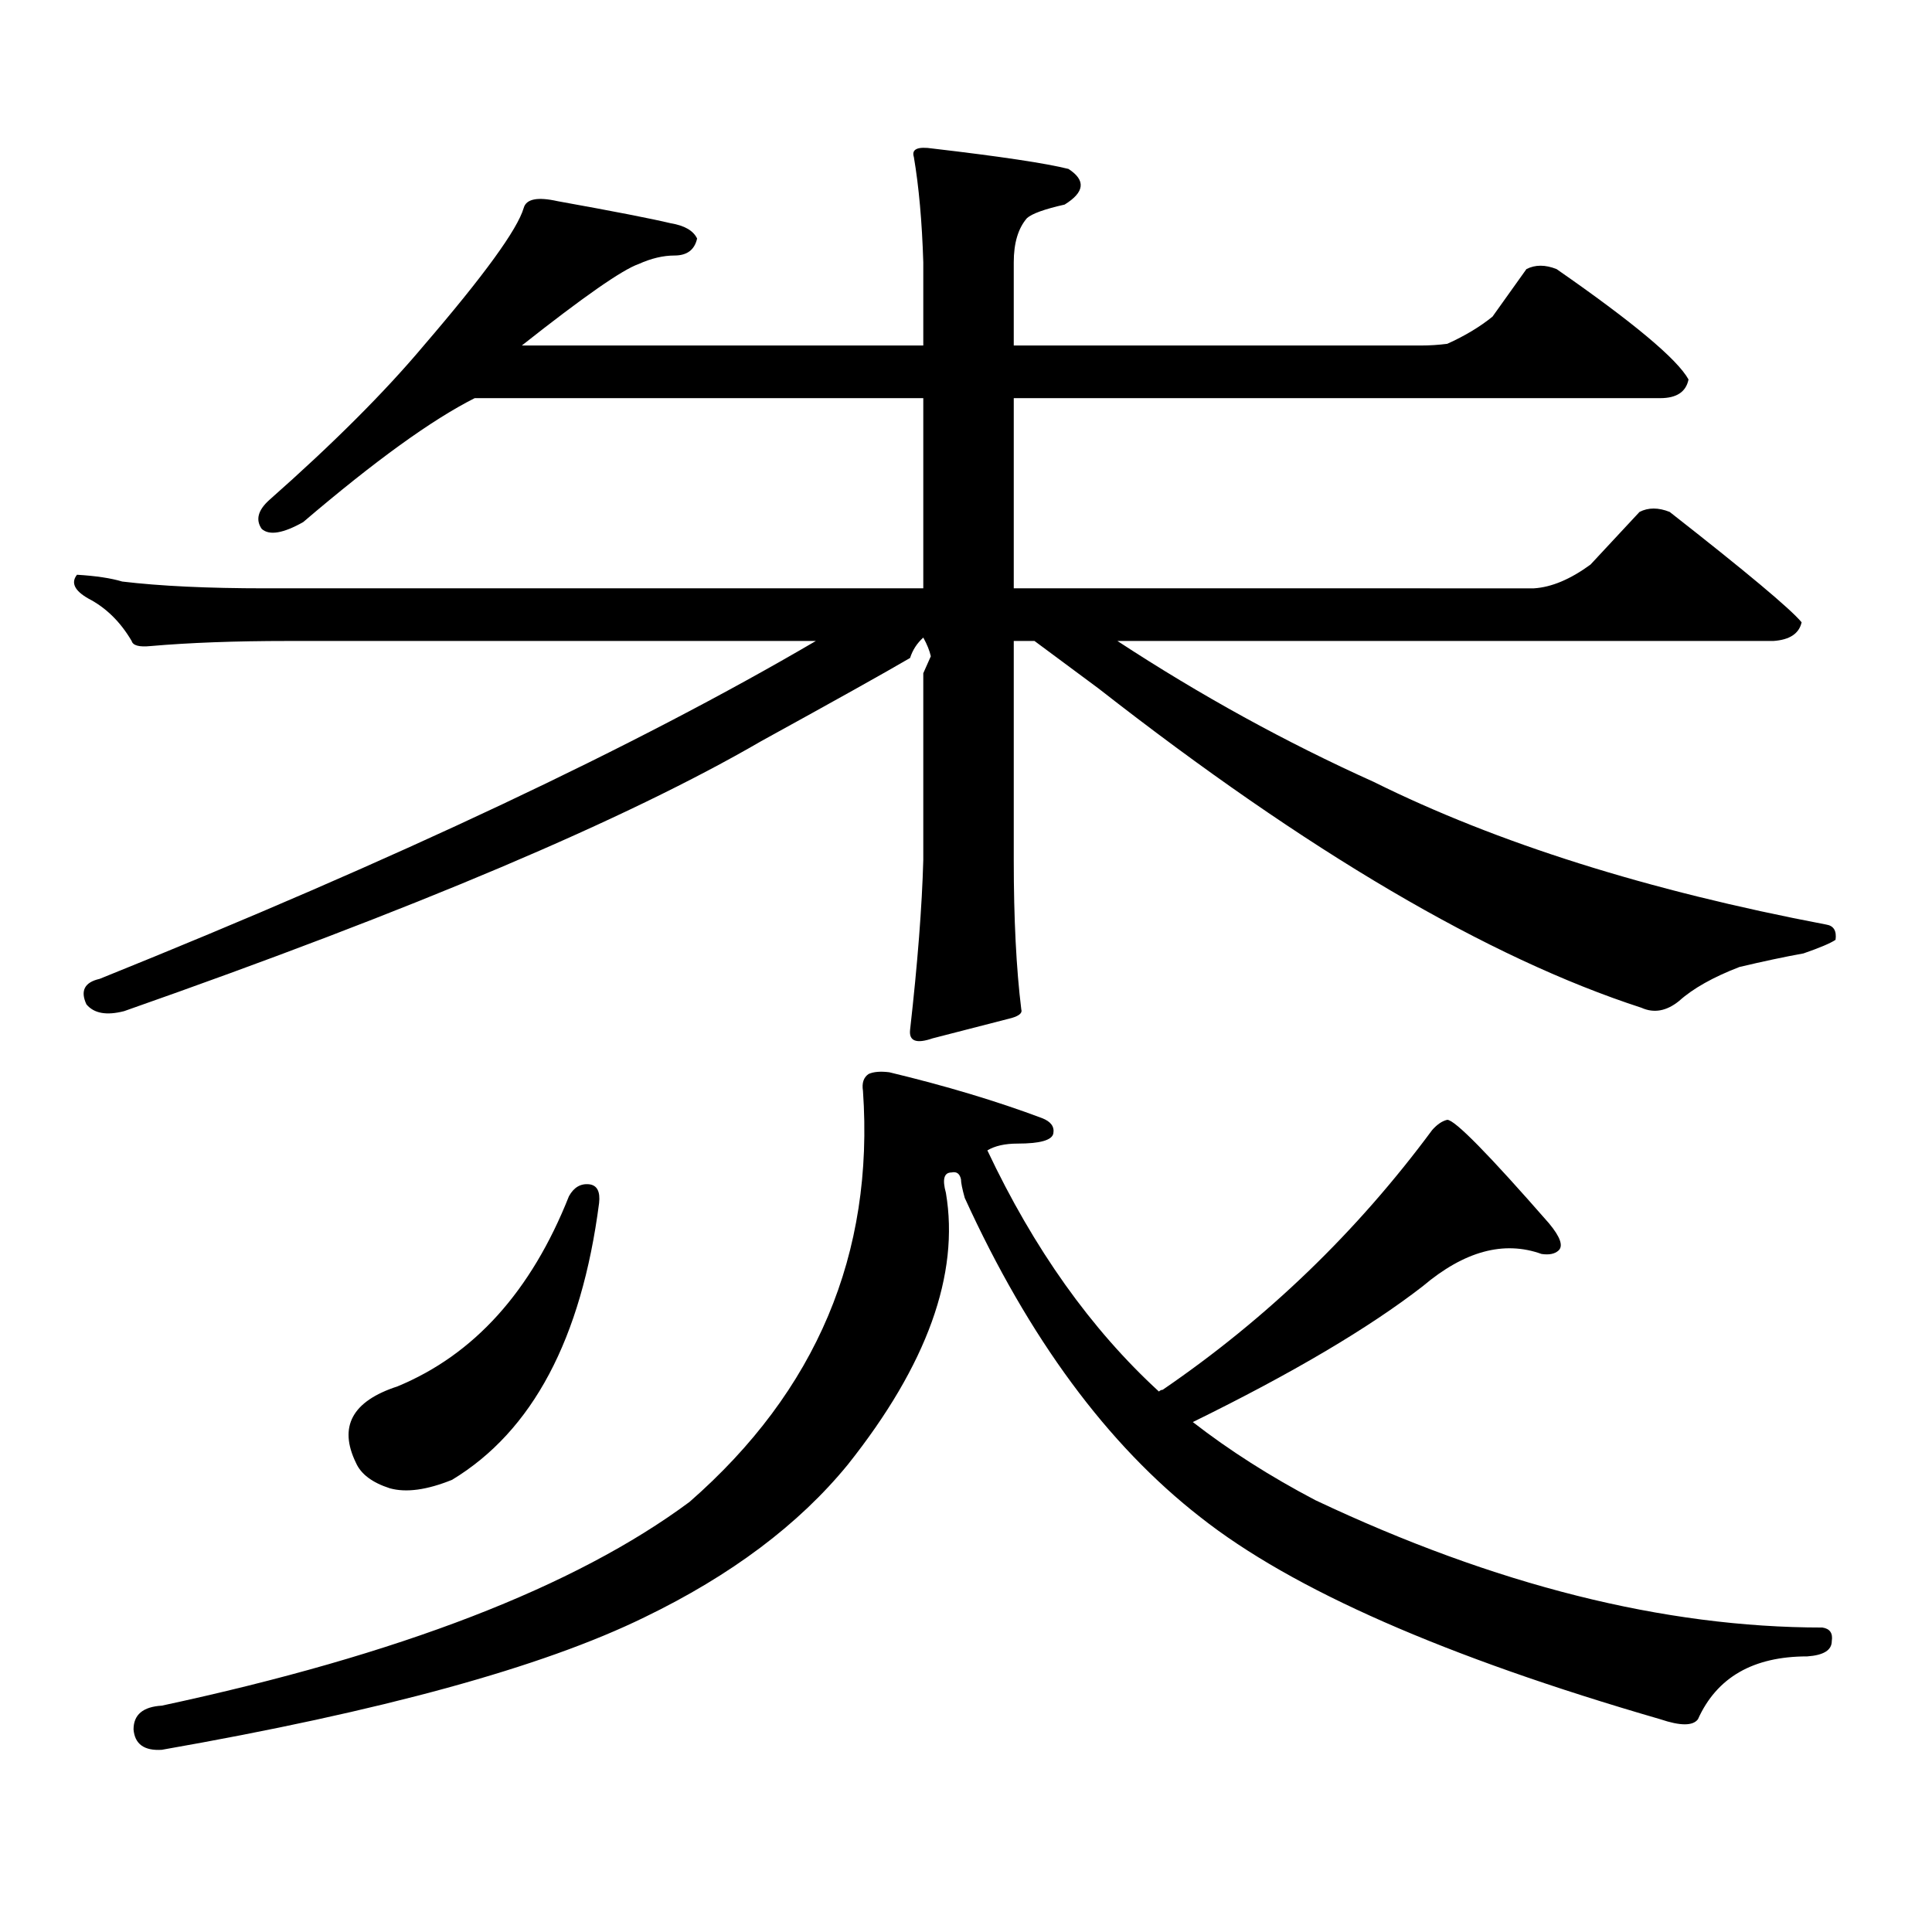 <?xml version="1.0" encoding="utf-8"?>
<!-- Generator: Adobe Illustrator 16.0.0, SVG Export Plug-In . SVG Version: 6.00 Build 0)  -->
<!DOCTYPE svg PUBLIC "-//W3C//DTD SVG 1.1//EN" "http://www.w3.org/Graphics/SVG/1.1/DTD/svg11.dtd">
<svg version="1.1" id="图层_1" xmlns="http://www.w3.org/2000/svg" xmlns:xlink="http://www.w3.org/1999/xlink" x="0px" y="0px"
	 width="1000px" height="1000px" viewBox="0 0 1000 1000" enable-background="new 0 0 1000 1000" xml:space="preserve">
<path d="M481.793,339.676c-0.655-2.926-1.951-6.152-3.902-9.668c-3.262,2.938-5.533,6.454-6.829,10.547
	c-13.018,7.621-38.703,21.973-77.071,43.066c-69.602,40.43-179.508,87.012-329.748,139.746c-9.115,2.348-15.609,1.181-19.512-3.516
	c-3.262-7.031-0.976-11.426,6.829-13.184c154.143-62.101,277.707-120.41,370.723-174.902H149.118
	c-27.316,0-51.065,0.879-71.218,2.637c-5.854,0.59-9.115-0.289-9.756-2.637c-5.854-9.957-13.338-17.276-22.438-21.973
	c-7.164-4.093-9.115-8.199-5.854-12.305c9.756,0.59,17.561,1.758,23.414,3.516c19.512,2.348,44.222,3.516,74.145,3.516h340.479
	v-98.438H245.701c-22.118,11.137-51.706,32.52-88.778,64.16c-10.411,5.863-17.561,7.031-21.463,3.516
	c-3.262-4.684-1.951-9.668,3.902-14.941c33.17-29.293,59.831-55.948,79.998-79.98c31.219-36.324,48.444-60.055,51.706-71.191
	c1.296-4.684,7.149-5.851,17.561-3.516c29.268,5.273,48.779,9.091,58.535,11.426c7.149,1.181,11.707,3.817,13.658,7.91
	c-1.311,5.863-5.213,8.789-11.707,8.789c-5.854,0-12.042,1.469-18.536,4.395c-8.46,2.938-28.627,17.001-60.486,42.188h207.8V135.77
	c-0.655-21.094-2.286-39.249-4.878-54.492c-1.311-4.093,1.951-5.563,9.756-4.395c35.121,4.105,58.535,7.621,70.242,10.547
	c9.101,5.863,8.445,12.016-1.951,18.457c-10.411,2.348-16.92,4.696-19.512,7.031c-4.558,5.273-6.829,12.895-6.829,22.852v43.066
	h210.727c4.543,0,9.101-0.289,13.658-0.879c9.101-4.093,16.905-8.789,23.414-14.063l17.561-24.609c4.543-2.335,9.756-2.335,15.609,0
	c39.664,27.548,62.438,46.582,68.291,57.129c-1.311,6.454-6.188,9.668-14.634,9.668H524.719v98.438H793.98
	c9.101-0.577,18.856-4.684,29.268-12.305l25.365-27.246c4.543-2.335,9.756-2.335,15.609,0
	c39.664,31.063,62.438,50.098,68.291,57.129c-1.311,5.863-6.188,9.091-14.634,9.668H578.376
	c42.926,28.125,87.147,52.445,132.68,72.949c63.733,31.641,141.78,56.25,234.141,73.828c3.902,0.59,5.519,3.227,4.878,7.91
	c-2.606,1.758-8.14,4.105-16.585,7.031c-9.756,1.758-20.822,4.105-33.17,7.031c-13.658,5.273-24.069,11.137-31.219,17.578
	c-6.509,5.273-13.018,6.454-19.512,3.516c-79.357-25.777-173.014-80.859-280.969-165.234l-33.17-24.609h-10.731v113.379
	c0,30.473,1.296,56.25,3.902,77.344c0.641,1.758-0.976,3.227-4.878,4.395l-40.975,10.547c-8.46,2.938-12.362,1.469-11.707-4.395
	c3.902-34.566,6.174-63.858,6.829-87.891v-96.68L481.793,339.676z M497.402,610.379c-0.655-2.926-2.286-4.093-4.878-3.516
	c-3.902,0-4.878,3.516-2.927,10.547c7.149,42.188-9.756,89.071-50.73,140.625c-25.365,31.05-60.486,57.417-105.363,79.102
	c-52.682,25.776-135.941,48.628-249.75,68.555c-9.115,0.576-13.993-2.939-14.634-10.547c0-7.622,4.878-11.729,14.634-12.305
	c122.924-26.367,213.974-61.523,273.164-105.469c65.685-57.418,95.607-128.32,89.754-212.695c-0.655-4.093,0.32-7.031,2.927-8.789
	c2.592-1.168,6.174-1.456,10.731-0.879c29.268,7.031,55.608,14.941,79.022,23.73c4.543,1.758,6.494,4.395,5.854,7.91
	c-0.655,3.516-6.829,5.273-18.536,5.273c-6.509,0-11.707,1.181-15.609,3.516c24.055,50.977,53.657,92.587,88.778,124.805
	c0.641-0.577,1.296-0.879,1.951-0.879c53.978-36.914,100.485-81.738,139.509-134.473c2.592-2.926,5.198-4.684,7.805-5.273
	c3.902,0,21.463,17.88,52.682,53.613c5.854,7.031,7.47,11.728,4.878,14.063c-1.951,1.758-4.878,2.348-8.78,1.758
	c-19.512-7.031-39.999-1.456-61.462,16.699c-27.972,21.684-67.65,45.126-119.021,70.313c18.856,14.652,39.999,28.125,63.413,40.43
	c93.001,43.945,180.483,65.918,262.433,65.918c3.902,0.576,5.519,2.925,4.878,7.031c0,4.683-4.237,7.319-12.683,7.91
	c-27.972,0-46.828,10.835-56.584,32.52c-2.606,3.516-9.115,3.516-19.512,0c-111.217-32.231-190.574-67.1-238.043-104.59
	c-48.139-37.491-88.778-92.574-121.948-165.234C498.043,615.363,497.402,612.137,497.402,610.379z M305.212,613.016
	c3.902,0.59,5.519,3.817,4.878,9.668c-9.115,70.313-34.48,118.075-76.096,143.262c-13.018,5.273-23.749,6.729-32.194,4.395
	c-9.115-2.926-14.969-7.32-17.561-13.184c-9.115-18.746-1.951-31.93,21.463-39.551c39.664-16.397,69.267-49.219,88.778-98.438
	C297.072,614.484,300.654,612.438,305.212,613.016z"/>
</svg>
